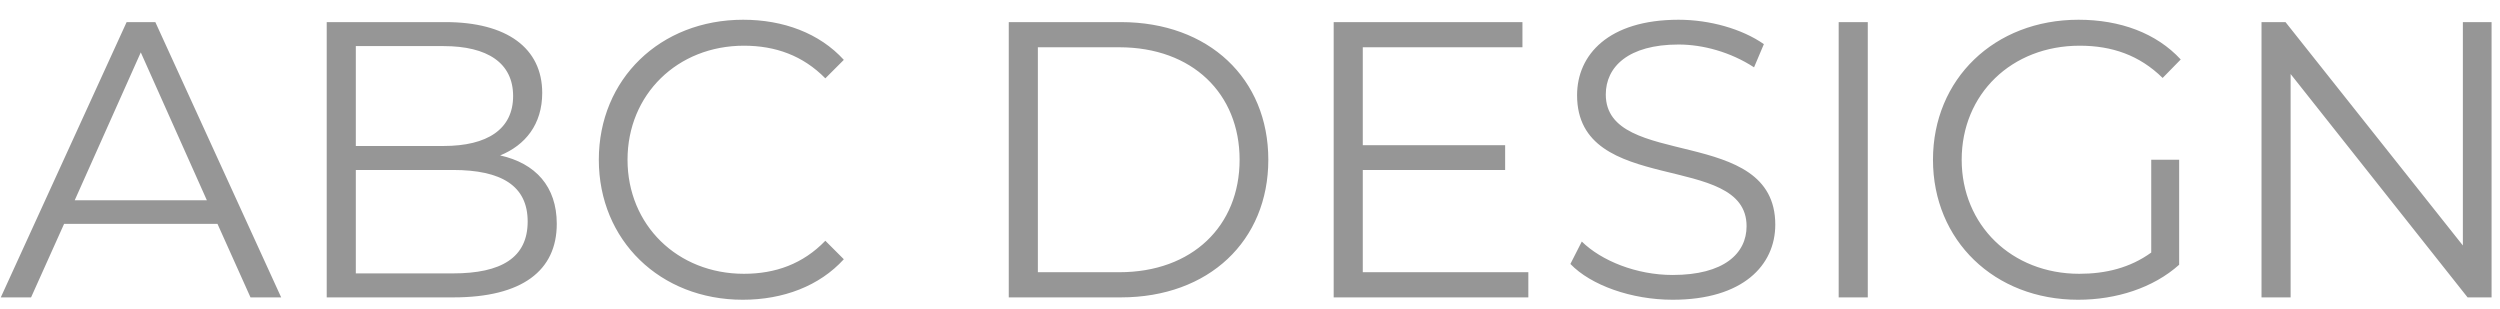 <svg width="89" height="11" viewBox="0 0 89 11" fill="none" xmlns="http://www.w3.org/2000/svg">
<path d="M8.918 10.587L7.742 7.969H2.282L1.106 10.587H0.028L4.508 0.787H5.53L10.01 10.587H8.918ZM2.66 7.129H7.364L5.012 1.865L2.66 7.129ZM17.805 5.533C19.065 5.813 19.821 6.639 19.821 7.969C19.821 9.635 18.589 10.587 16.139 10.587H11.631V0.787H15.859C18.043 0.787 19.303 1.711 19.303 3.307C19.303 4.427 18.701 5.169 17.805 5.533ZM15.789 1.641H12.667V5.197H15.789C17.357 5.197 18.267 4.595 18.267 3.419C18.267 2.243 17.357 1.641 15.789 1.641ZM16.125 9.733C17.847 9.733 18.785 9.173 18.785 7.885C18.785 6.611 17.847 6.051 16.125 6.051H12.667V9.733H16.125ZM26.442 10.671C23.502 10.671 21.318 8.557 21.318 5.687C21.318 2.817 23.502 0.703 26.456 0.703C27.884 0.703 29.172 1.179 30.04 2.131L29.382 2.789C28.584 1.977 27.604 1.627 26.484 1.627C24.118 1.627 22.34 3.363 22.34 5.687C22.34 8.011 24.118 9.747 26.484 9.747C27.604 9.747 28.584 9.397 29.382 8.571L30.04 9.229C29.172 10.181 27.884 10.671 26.442 10.671ZM35.912 10.587V0.787H39.902C43.038 0.787 45.152 2.803 45.152 5.687C45.152 8.571 43.038 10.587 39.902 10.587H35.912ZM36.948 9.691H39.846C42.45 9.691 44.13 8.039 44.13 5.687C44.13 3.335 42.45 1.683 39.846 1.683H36.948V9.691ZM48.515 9.691H54.409V10.587H47.479V0.787H54.199V1.683H48.515V5.169H53.583V6.051H48.515V9.691ZM59.546 10.671C58.076 10.671 56.634 10.153 55.906 9.397L56.312 8.599C57.012 9.285 58.258 9.789 59.546 9.789C61.38 9.789 62.178 9.019 62.178 8.053C62.178 5.365 56.144 7.017 56.144 3.391C56.144 1.949 57.264 0.703 59.756 0.703C60.862 0.703 62.01 1.025 62.794 1.571L62.444 2.397C61.604 1.851 60.624 1.585 59.756 1.585C57.964 1.585 57.166 2.383 57.166 3.363C57.166 6.051 63.2 4.427 63.2 7.997C63.2 9.439 62.052 10.671 59.546 10.671ZM65.457 10.587V0.787H66.493V10.587H65.457ZM76.584 8.991V5.687H77.578V9.425C76.654 10.251 75.338 10.671 73.98 10.671C70.998 10.671 68.814 8.557 68.814 5.687C68.814 2.817 70.998 0.703 73.994 0.703C75.478 0.703 76.766 1.179 77.634 2.117L76.99 2.775C76.164 1.963 75.184 1.627 74.036 1.627C71.614 1.627 69.836 3.349 69.836 5.687C69.836 8.011 71.614 9.747 74.022 9.747C74.96 9.747 75.828 9.537 76.584 8.991ZM87.678 0.787H88.7V10.587H87.846L81.546 2.635V10.587H80.51V0.787H81.364L87.678 8.739V0.787Z" fill="#969696"/>
</svg>
